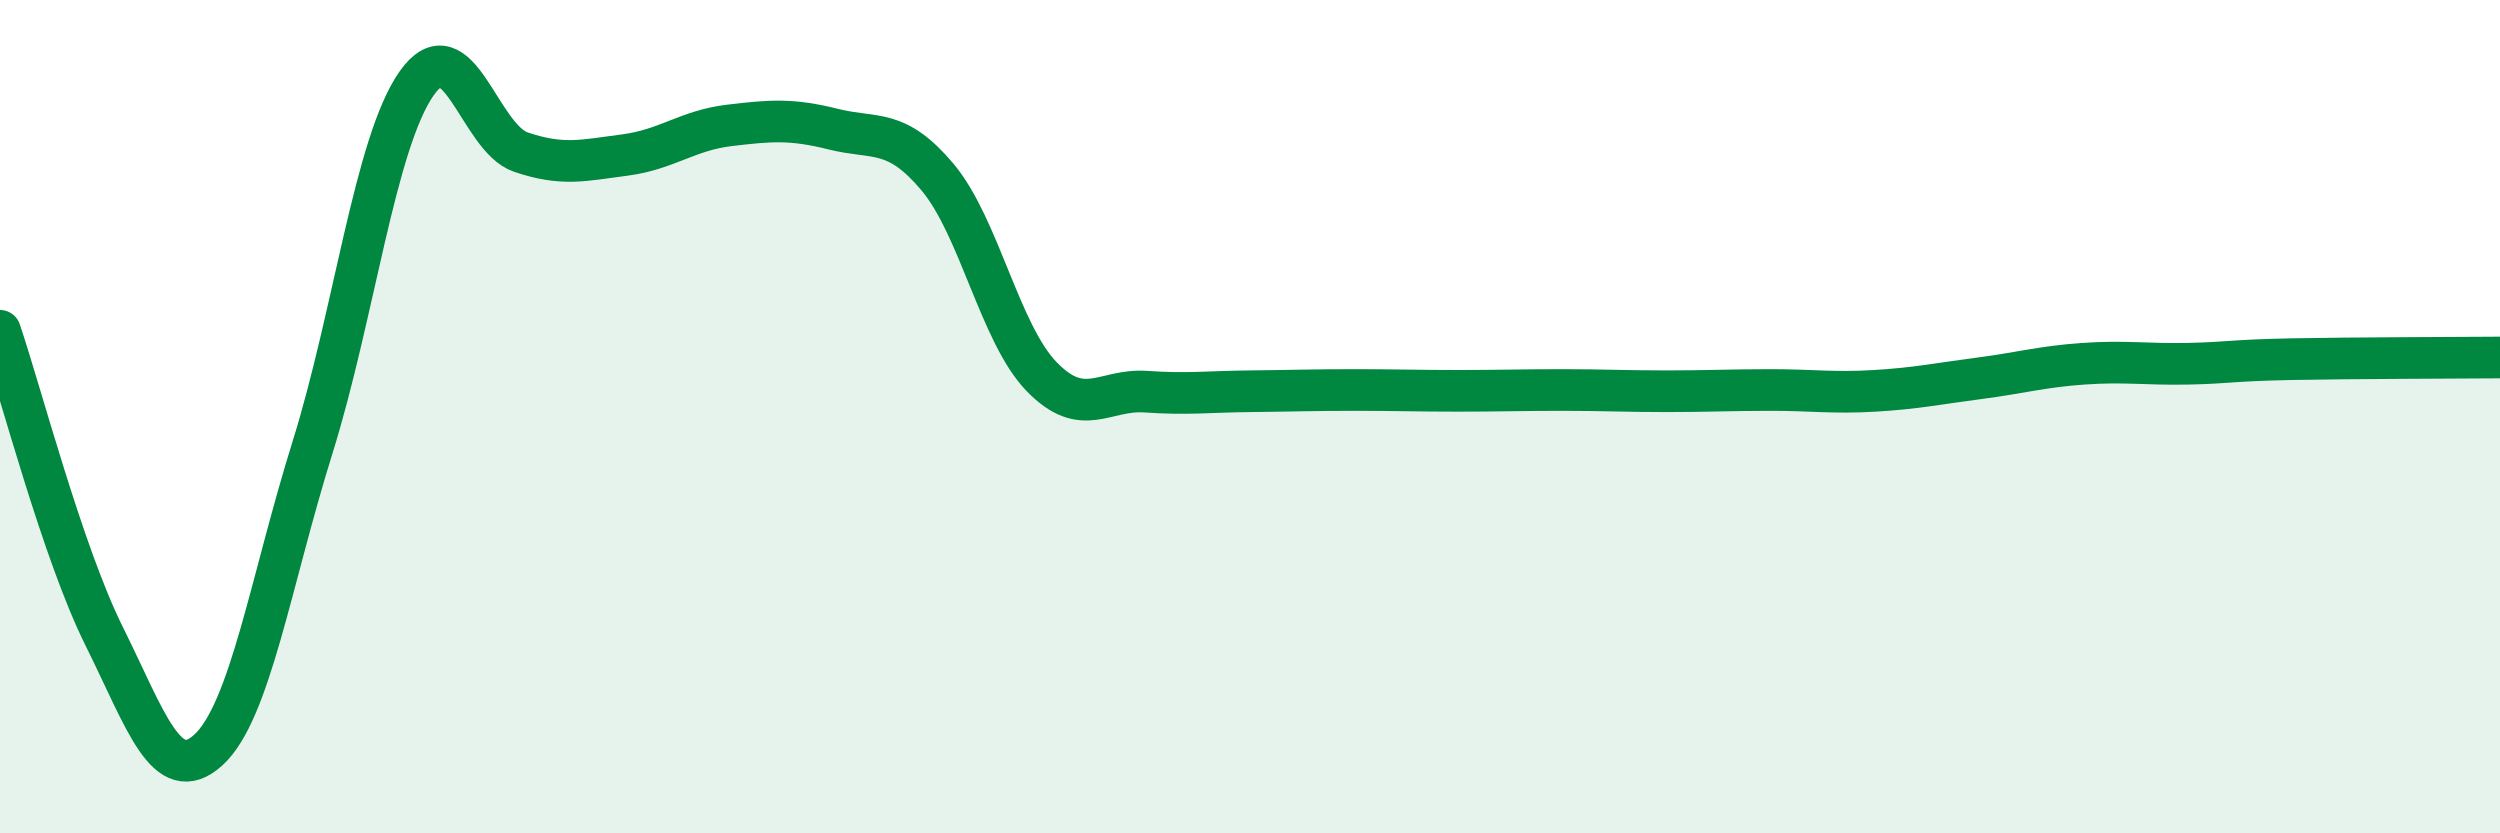 
    <svg width="60" height="20" viewBox="0 0 60 20" xmlns="http://www.w3.org/2000/svg">
      <path
        d="M 0,7.94 C 0.5,9.41 1.5,13.26 2.5,15.27 C 3.5,17.28 4,18.91 5,18 C 6,17.09 6.5,13.94 7.5,10.74 C 8.5,7.54 9,3.42 10,2 C 11,0.58 11.5,3.31 12.5,3.65 C 13.5,3.99 14,3.85 15,3.72 C 16,3.59 16.5,3.13 17.5,3.01 C 18.5,2.89 19,2.85 20,3.1 C 21,3.35 21.5,3.06 22.5,4.25 C 23.5,5.44 24,8.01 25,9.04 C 26,10.07 26.5,9.33 27.5,9.4 C 28.5,9.47 29,9.4 30,9.39 C 31,9.38 31.5,9.36 32.5,9.36 C 33.5,9.36 34,9.38 35,9.38 C 36,9.38 36.5,9.36 37.5,9.36 C 38.5,9.36 39,9.39 40,9.39 C 41,9.39 41.5,9.36 42.5,9.36 C 43.5,9.36 44,9.44 45,9.38 C 46,9.32 46.5,9.21 47.5,9.08 C 48.5,8.95 49,8.8 50,8.73 C 51,8.66 51.5,8.75 52.5,8.73 C 53.5,8.71 53.5,8.65 55,8.62 C 56.5,8.59 59,8.59 60,8.58L60 20L0 20Z"
        fill="#008740"
        opacity="0.1"
        stroke-linecap="round"
        stroke-linejoin="round"
      />
      <path
        d="M 0,7.94 C 0.5,9.41 1.5,13.26 2.5,15.27 C 3.5,17.28 4,18.91 5,18 C 6,17.09 6.5,13.94 7.5,10.74 C 8.5,7.54 9,3.42 10,2 C 11,0.58 11.5,3.31 12.5,3.65 C 13.5,3.99 14,3.85 15,3.72 C 16,3.59 16.5,3.13 17.5,3.01 C 18.5,2.89 19,2.85 20,3.1 C 21,3.35 21.5,3.06 22.5,4.25 C 23.5,5.44 24,8.01 25,9.04 C 26,10.07 26.5,9.33 27.5,9.4 C 28.5,9.47 29,9.4 30,9.39 C 31,9.38 31.5,9.36 32.5,9.36 C 33.5,9.36 34,9.38 35,9.38 C 36,9.38 36.5,9.36 37.5,9.36 C 38.5,9.36 39,9.39 40,9.39 C 41,9.39 41.5,9.36 42.5,9.36 C 43.5,9.36 44,9.44 45,9.38 C 46,9.32 46.5,9.21 47.5,9.08 C 48.5,8.95 49,8.8 50,8.73 C 51,8.66 51.5,8.75 52.5,8.73 C 53.5,8.71 53.5,8.65 55,8.62 C 56.5,8.59 59,8.59 60,8.58"
        stroke="#008740"
        stroke-width="1"
        fill="none"
        stroke-linecap="round"
        stroke-linejoin="round"
      />
    </svg>
  